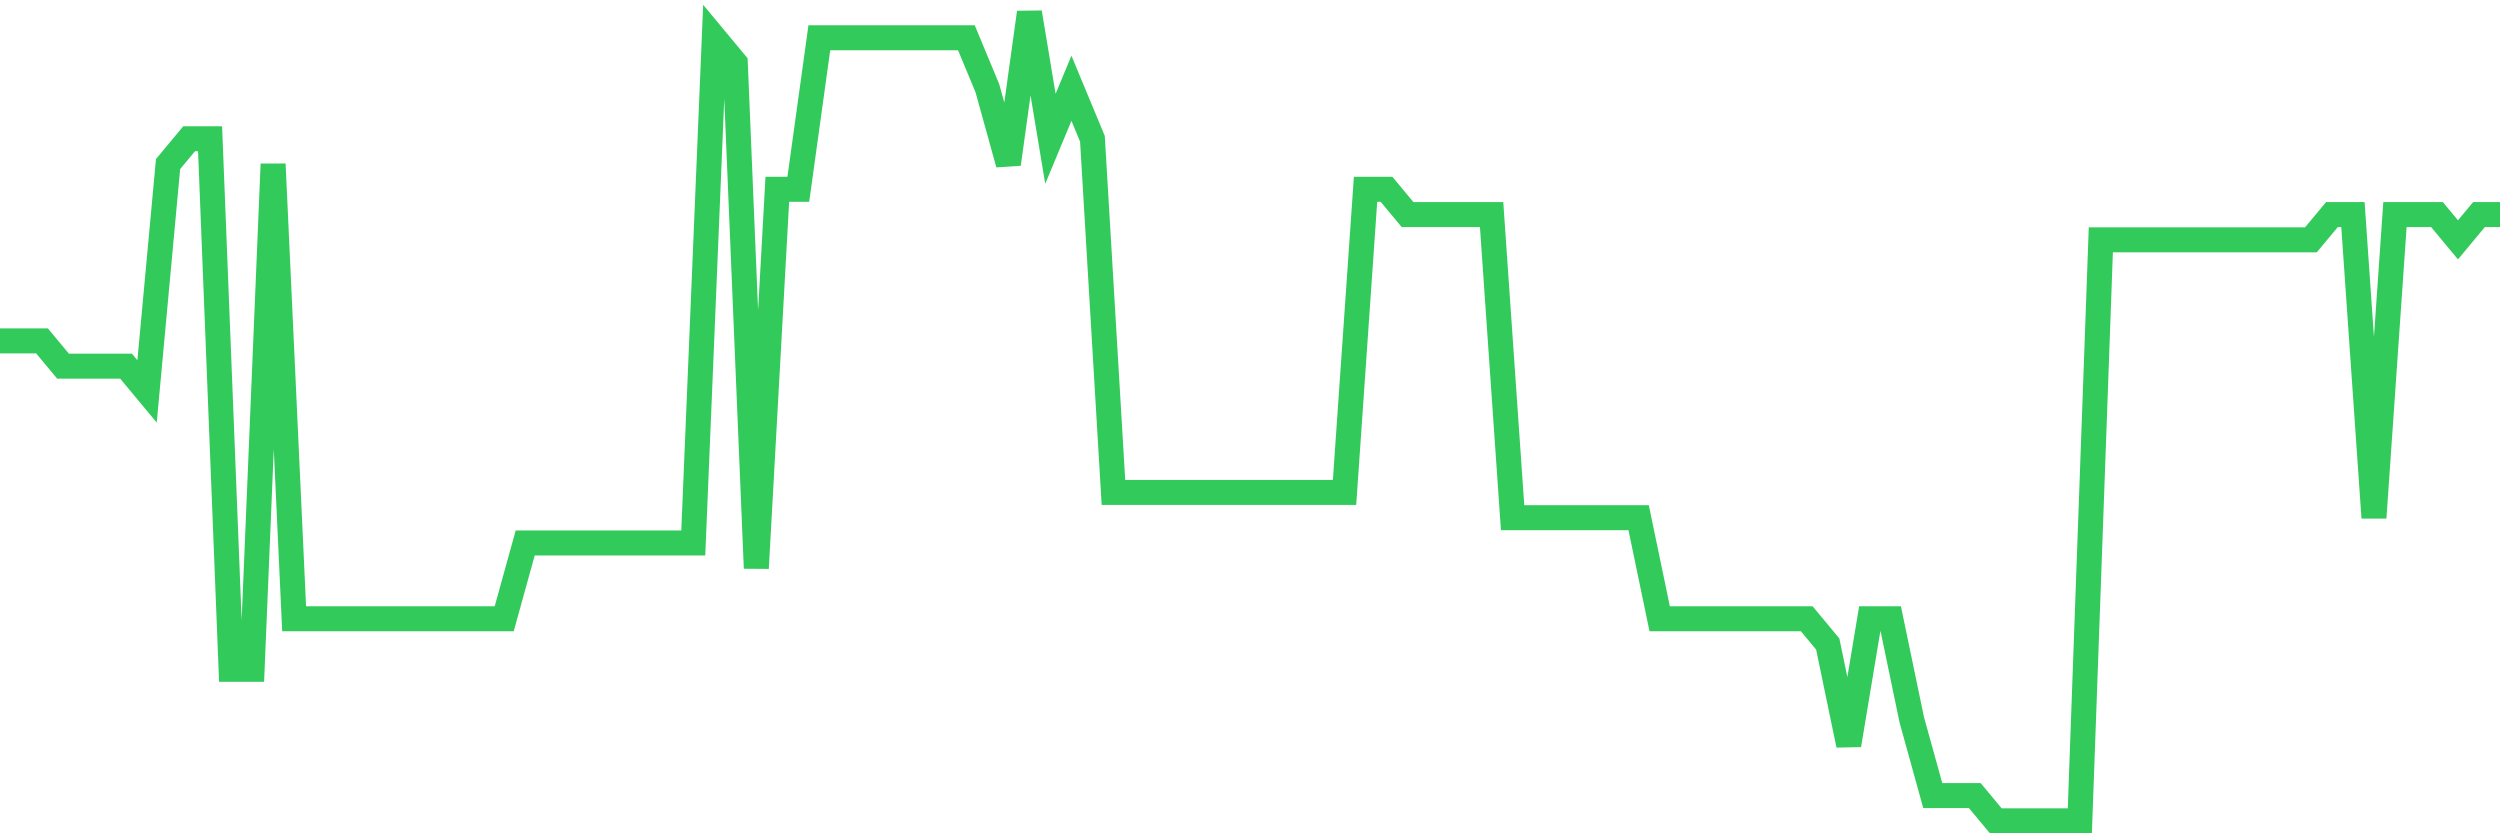 <svg
  xmlns="http://www.w3.org/2000/svg"
  xmlns:xlink="http://www.w3.org/1999/xlink"
  width="120"
  height="40"
  viewBox="0 0 120 40"
  preserveAspectRatio="none"
>
  <polyline
    points="0,16.363 1.008,16.363 2.017,16.363 3.025,17.575 4.034,17.575 5.042,17.575 6.05,17.575 7.059,18.788 8.067,7.875 9.076,6.662 10.084,6.662 11.092,32.125 12.101,32.125 13.109,7.875 14.118,29.7 15.126,29.7 16.134,29.7 17.143,29.7 18.151,29.7 19.16,29.7 20.168,29.7 21.176,29.7 22.185,29.7 23.193,29.7 24.202,29.7 25.21,26.062 26.218,26.062 27.227,26.062 28.235,26.062 29.244,26.062 30.252,26.062 31.261,26.062 32.269,26.062 33.277,26.062 34.286,1.812 35.294,3.025 36.303,27.275 37.311,9.088 38.319,9.088 39.328,1.812 40.336,1.812 41.345,1.812 42.353,1.812 43.361,1.812 44.37,1.812 45.378,1.812 46.387,1.812 47.395,4.237 48.403,7.875 49.412,0.6 50.42,6.662 51.429,4.237 52.437,6.662 53.445,23.637 54.454,23.637 55.462,23.637 56.471,23.637 57.479,23.637 58.487,23.637 59.496,23.637 60.504,23.637 61.513,23.637 62.521,23.637 63.529,23.637 64.538,23.637 65.546,9.088 66.555,9.088 67.563,10.3 68.571,10.3 69.58,10.3 70.588,10.3 71.597,10.3 72.605,24.85 73.613,24.85 74.622,24.85 75.63,24.85 76.639,24.85 77.647,24.85 78.655,24.85 79.664,29.7 80.672,29.7 81.681,29.7 82.689,29.7 83.697,29.7 84.706,29.7 85.714,29.7 86.723,29.7 87.731,30.913 88.739,35.763 89.748,29.7 90.756,29.7 91.765,34.55 92.773,38.188 93.782,38.188 94.79,38.188 95.798,39.4 96.807,39.4 97.815,39.4 98.824,39.4 99.832,39.4 100.84,11.512 101.849,11.512 102.857,11.512 103.866,11.512 104.874,11.512 105.882,11.512 106.891,11.512 107.899,11.512 108.908,11.512 109.916,11.512 110.924,11.512 111.933,10.3 112.941,10.3 113.95,24.85 114.958,10.3 115.966,10.3 116.975,10.3 117.983,11.512 118.992,10.3 120,10.3"
    fill="none"
    stroke="#32ca5b"
    stroke-width="1.2"
  >
  </polyline>
</svg>